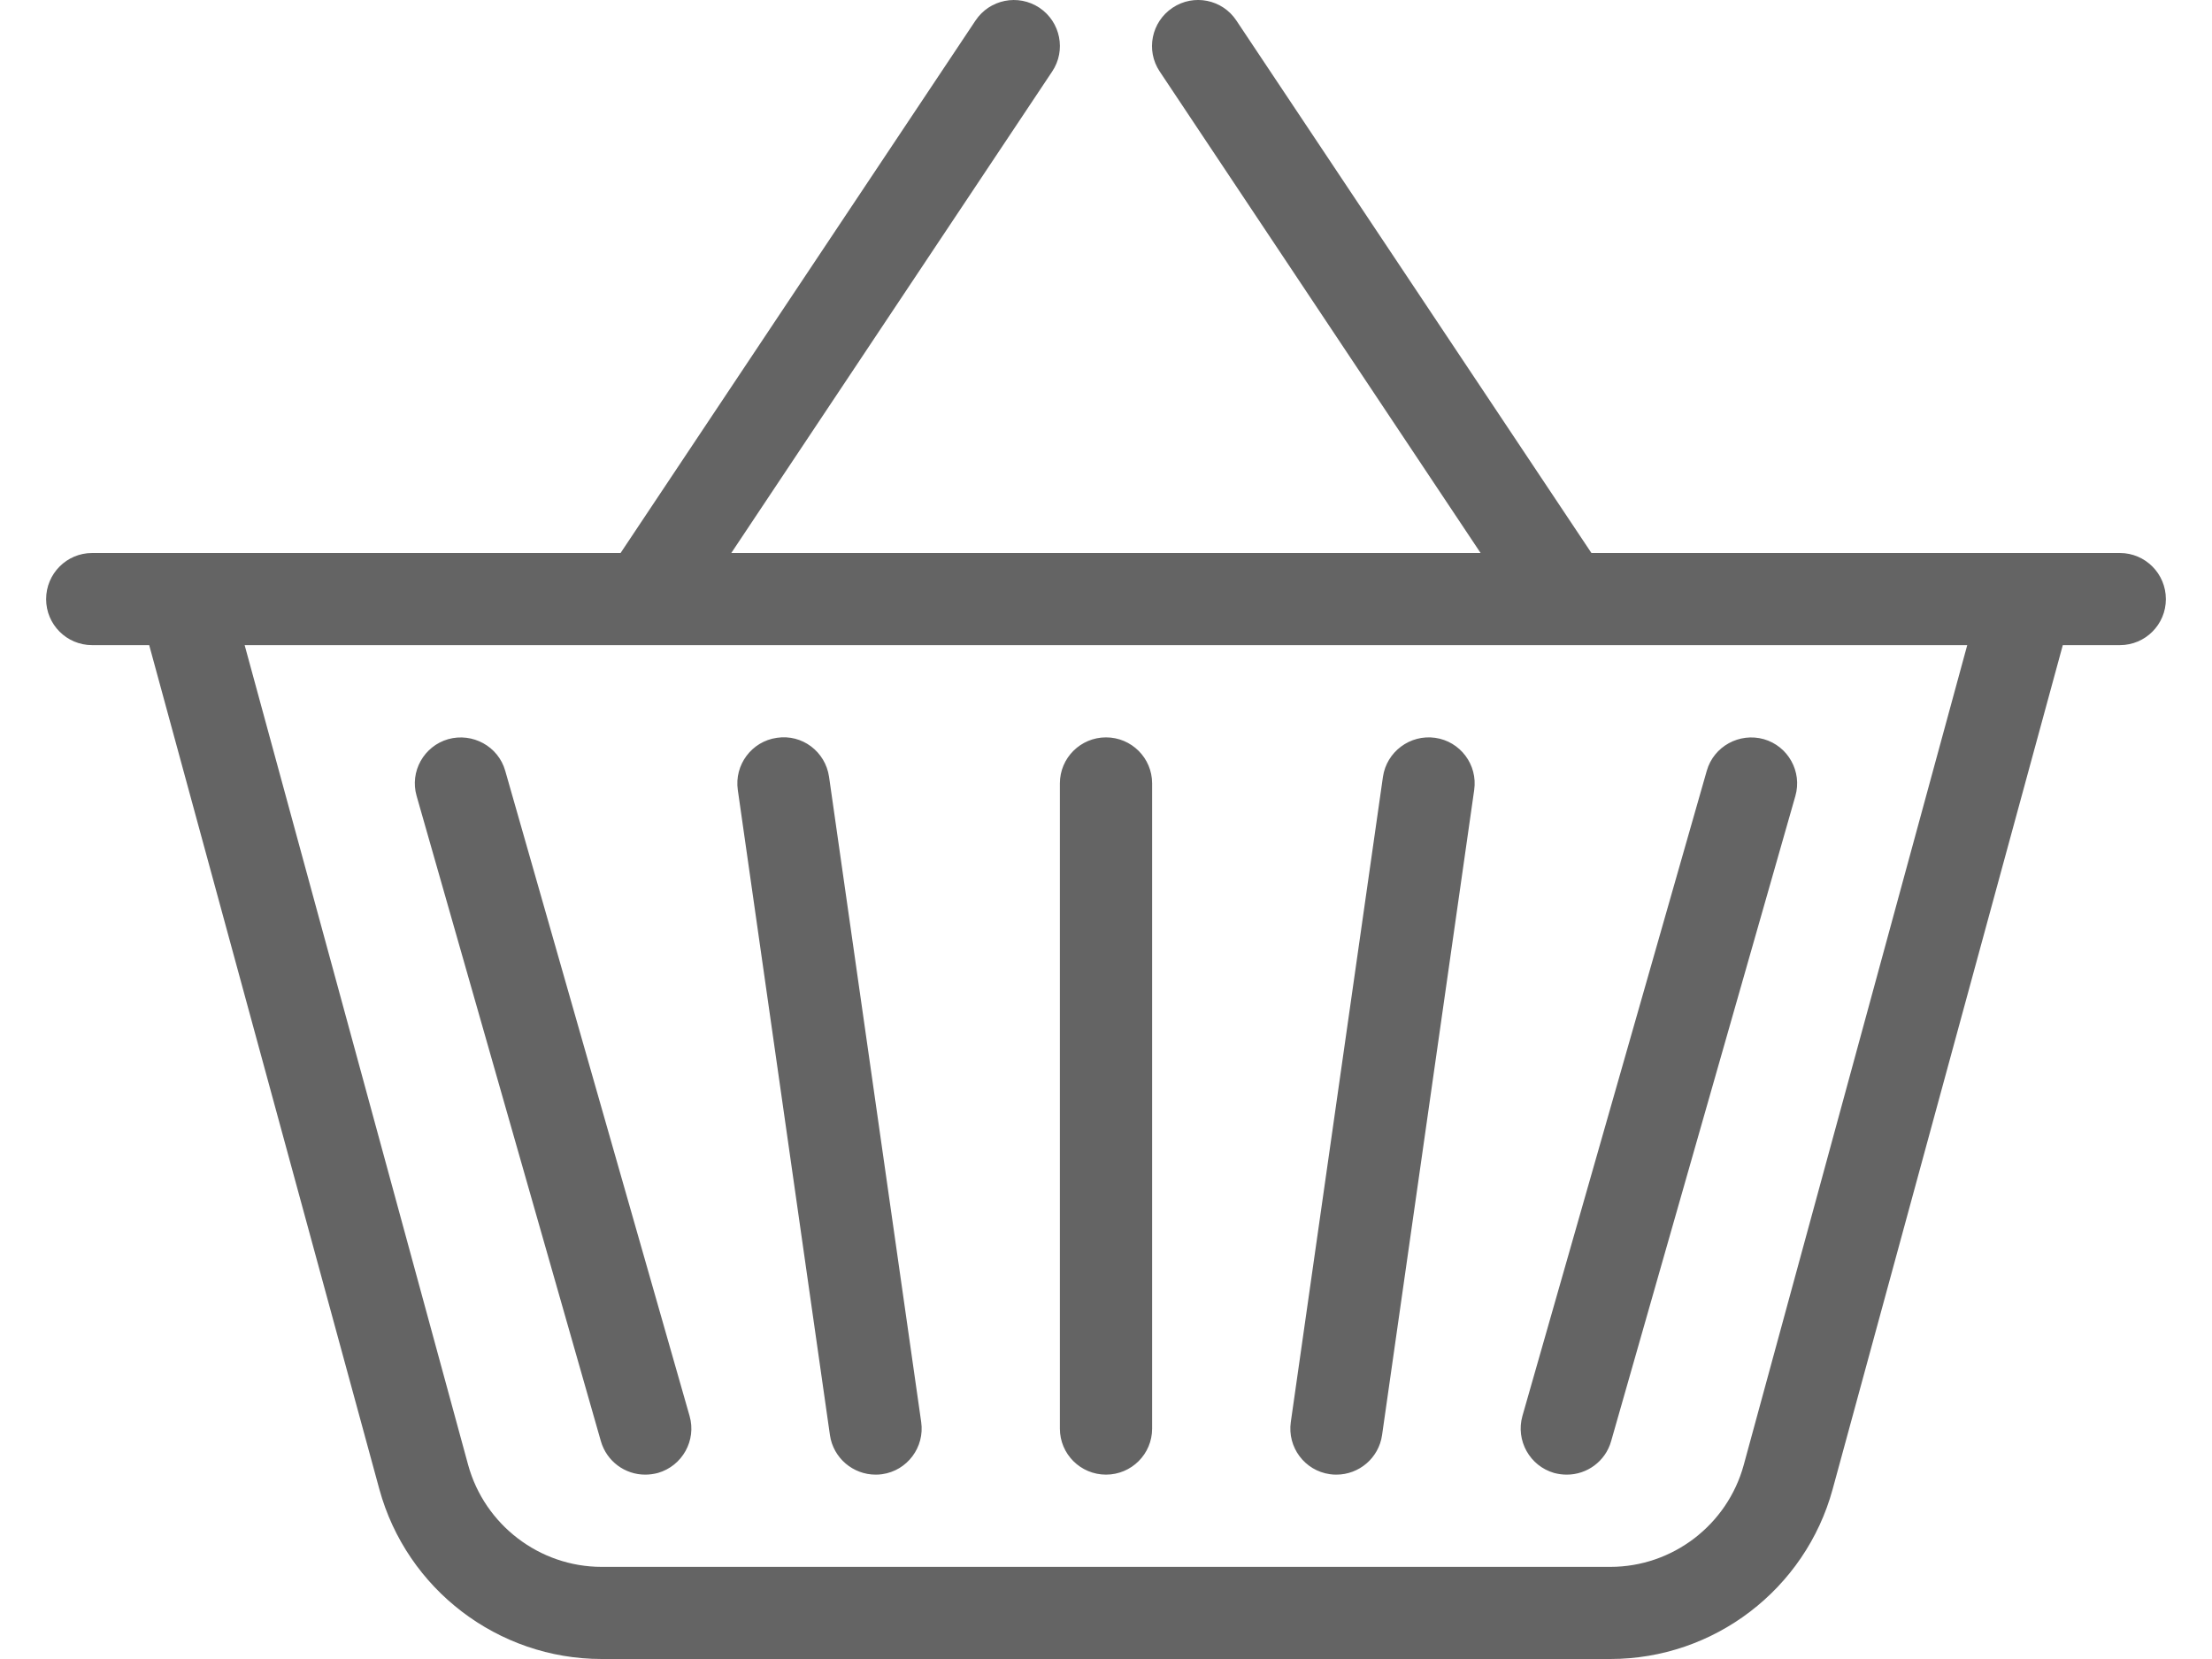 <?xml version="1.0" encoding="UTF-8"?>
<svg width="20px" height="15px" viewBox="0 0 20 15" version="1.1" xmlns="http://www.w3.org/2000/svg" xmlns:xlink="http://www.w3.org/1999/xlink">
    <!-- Generator: Sketch 46.2 (44496) - http://www.bohemiancoding.com/sketch -->
    <title>Shape</title>
    <desc>Created with Sketch.</desc>
    <defs></defs>
    <g id="Mockups" stroke="none" stroke-width="1" fill="none" fill-rule="evenodd">
        <g id="Bookstore-&gt;-Homepage" transform="translate(-1232, -152)" fill-rule="nonzero" fill="#646464">
            <g id="Basket" transform="translate(960, 140)">
                <g id="basket" transform="translate(272, 12)">
                    <path d="M1.349,5.833 L0.833,5.833 C0.603,5.833 0.417,5.647 0.417,5.417 C0.417,5.187 0.603,5 0.833,5 L1.654,5 C1.662,5 1.67,5 1.678,5 L5.611,5 L8.82,0.186 C8.947,-0.005 9.205,-0.058 9.398,0.07 C9.589,0.198 9.641,0.456 9.513,0.647 L6.612,5 L13.387,5 L10.486,0.647 C10.358,0.456 10.41,0.198 10.602,0.07 C10.793,-0.058 11.052,-0.006 11.179,0.186 L14.389,5 L19.167,5 C19.397,5 19.583,5.187 19.583,5.417 C19.583,5.647 19.397,5.833 19.167,5.833 L18.651,5.833 L16.57,13.465 C16.323,14.369 15.498,15 14.56,15 L5.44,15 C4.503,15 3.677,14.369 3.43,13.465 L1.349,5.833 Z M2.212,5.833 L4.233,13.246 C4.382,13.787 4.878,14.167 5.44,14.167 L14.56,14.167 C15.123,14.167 15.618,13.787 15.766,13.246 L17.787,5.833 L2.212,5.833 Z M10,13.333 C9.77,13.333 9.583,13.147 9.583,12.917 L9.583,7.083 C9.583,6.853 9.77,6.667 10,6.667 C10.23,6.667 10.417,6.853 10.417,7.083 L10.417,12.917 C10.417,13.147 10.23,13.333 10,13.333 Z M12.083,13.333 C12.064,13.333 12.044,13.332 12.024,13.329 C11.797,13.297 11.638,13.086 11.671,12.857 L12.504,7.024 C12.537,6.797 12.749,6.639 12.976,6.671 C13.203,6.703 13.362,6.914 13.329,7.143 L12.496,12.976 C12.466,13.183 12.288,13.333 12.083,13.333 Z M7.917,13.333 C7.713,13.333 7.534,13.183 7.504,12.976 L6.671,7.143 C6.638,6.915 6.797,6.703 7.024,6.671 C7.253,6.636 7.463,6.796 7.496,7.024 L8.329,12.857 C8.362,13.085 8.203,13.297 7.976,13.329 C7.956,13.332 7.936,13.333 7.917,13.333 Z M14.167,13.333 C14.128,13.333 14.09,13.328 14.052,13.318 C13.83,13.254 13.703,13.023 13.765,12.803 L15.432,6.969 C15.495,6.747 15.728,6.622 15.947,6.683 C16.168,6.746 16.296,6.977 16.233,7.197 L14.567,13.031 C14.515,13.214 14.348,13.333 14.167,13.333 Z M5.833,13.333 C5.652,13.333 5.486,13.214 5.433,13.031 L3.767,7.197 C3.703,6.977 3.832,6.746 4.053,6.683 C4.272,6.622 4.505,6.747 4.568,6.969 L6.235,12.803 C6.298,13.023 6.17,13.254 5.948,13.318 C5.909,13.328 5.871,13.333 5.833,13.333 Z" id="Shape"></path>
                </g>
            </g>
        </g>
    </g>
</svg>